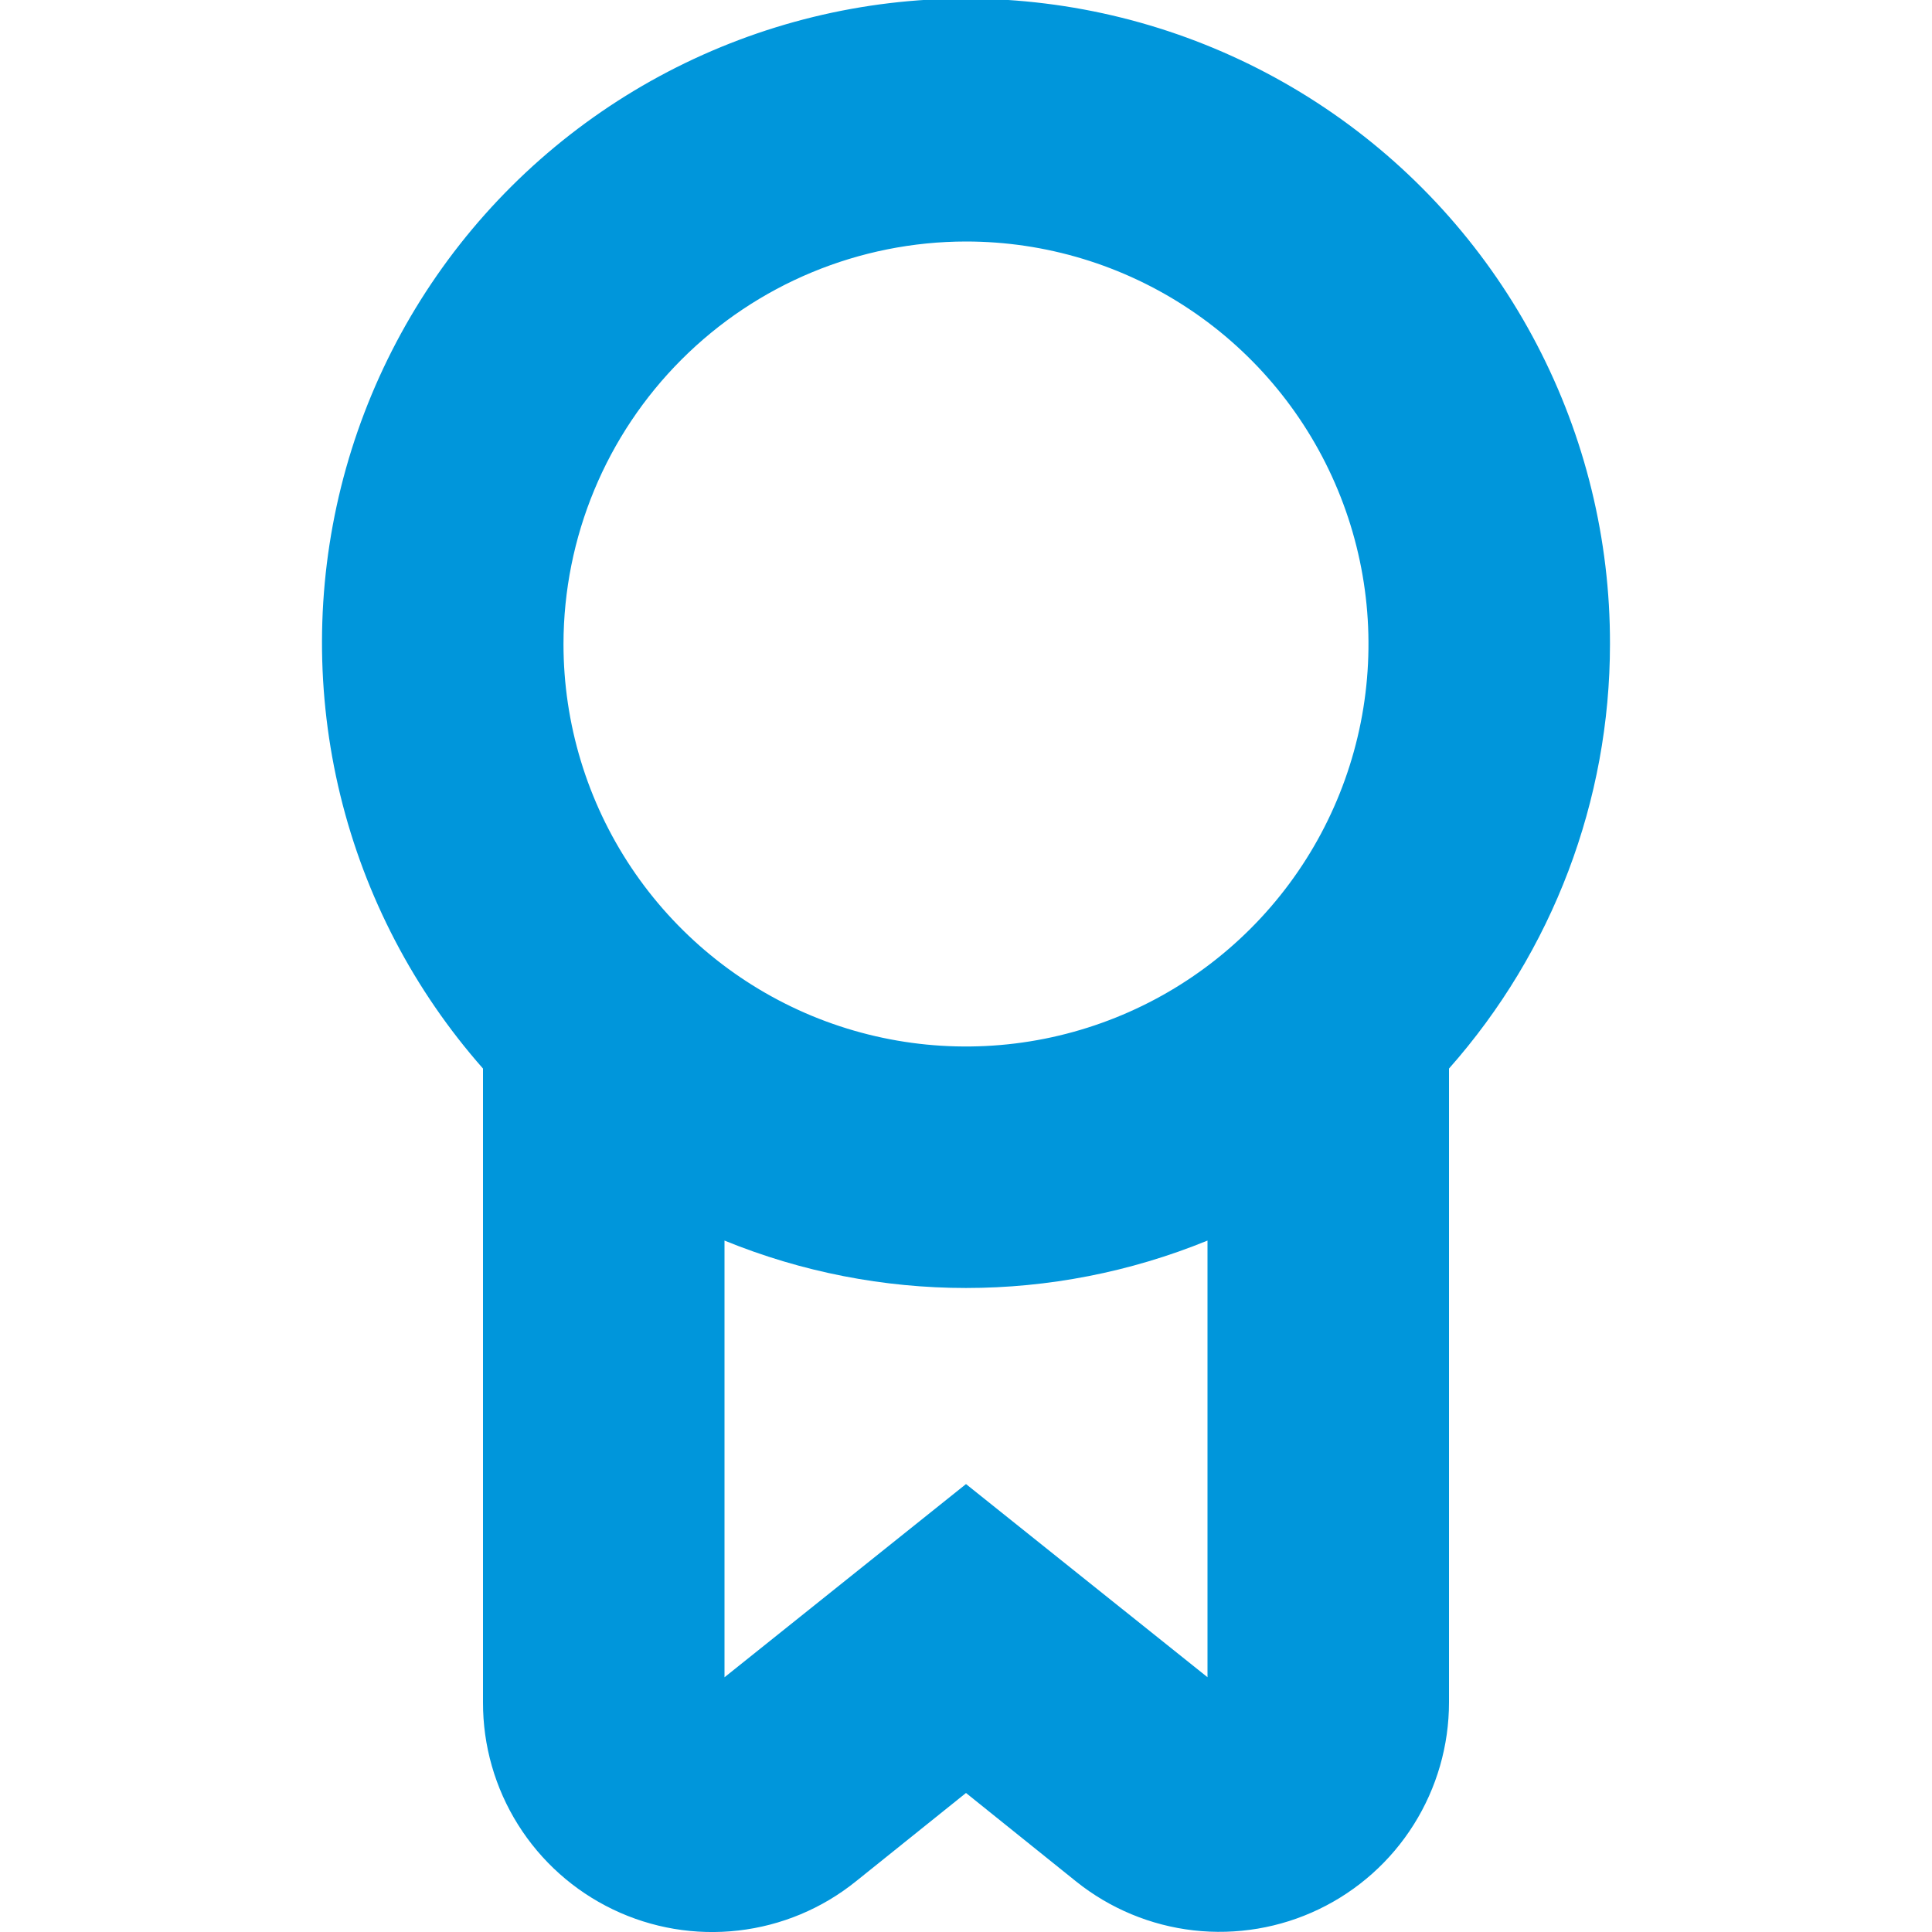 <svg width="50" height="50" viewBox="0 0 50 50" fill="none" xmlns="http://www.w3.org/2000/svg">
<g clip-path="url(#clip0_679_265)">
<path d="M41.666 16.667C41.672 13.969 41.023 11.309 39.774 8.917C38.526 6.525 36.715 4.472 34.498 2.935C32.28 1.397 29.723 0.421 27.045 0.09C24.367 -0.242 21.649 0.082 19.124 1.034C16.599 1.985 14.343 3.535 12.549 5.55C10.755 7.566 9.478 9.987 8.826 12.605C8.175 15.224 8.169 17.961 8.808 20.583C9.448 23.204 10.715 25.631 12.5 27.654V44.056C12.497 45.176 12.811 46.273 13.406 47.221C14.001 48.17 14.852 48.93 15.861 49.415C16.87 49.9 17.995 50.09 19.107 49.962C20.22 49.835 21.273 49.395 22.145 48.694L25 46.402L27.852 48.694C28.725 49.393 29.778 49.831 30.89 49.958C32.001 50.084 33.126 49.895 34.134 49.41C35.143 48.925 35.994 48.166 36.589 47.218C37.184 46.271 37.5 45.175 37.5 44.056V27.654C40.184 24.623 41.666 20.715 41.666 16.667ZM25 6.25C27.06 6.25 29.074 6.861 30.787 8.006C32.5 9.15 33.835 10.777 34.623 12.68C35.412 14.584 35.618 16.678 35.216 18.699C34.814 20.72 33.822 22.576 32.365 24.032C30.909 25.489 29.052 26.481 27.032 26.883C25.011 27.285 22.917 27.079 21.013 26.291C19.11 25.502 17.483 24.167 16.338 22.454C15.194 20.741 14.583 18.727 14.583 16.667C14.586 13.905 15.685 11.258 17.638 9.305C19.59 7.352 22.238 6.253 25 6.25ZM25 38.408L18.75 43.408V32.106C22.756 33.742 27.244 33.742 31.25 32.106V43.406L25 38.408Z" fill="#0096DB"/>
</g>
<defs>
<clipPath id="clip0_679_265">
<rect width="50" height="50" fill="white"/>
</clipPath>
</defs>
</svg>
